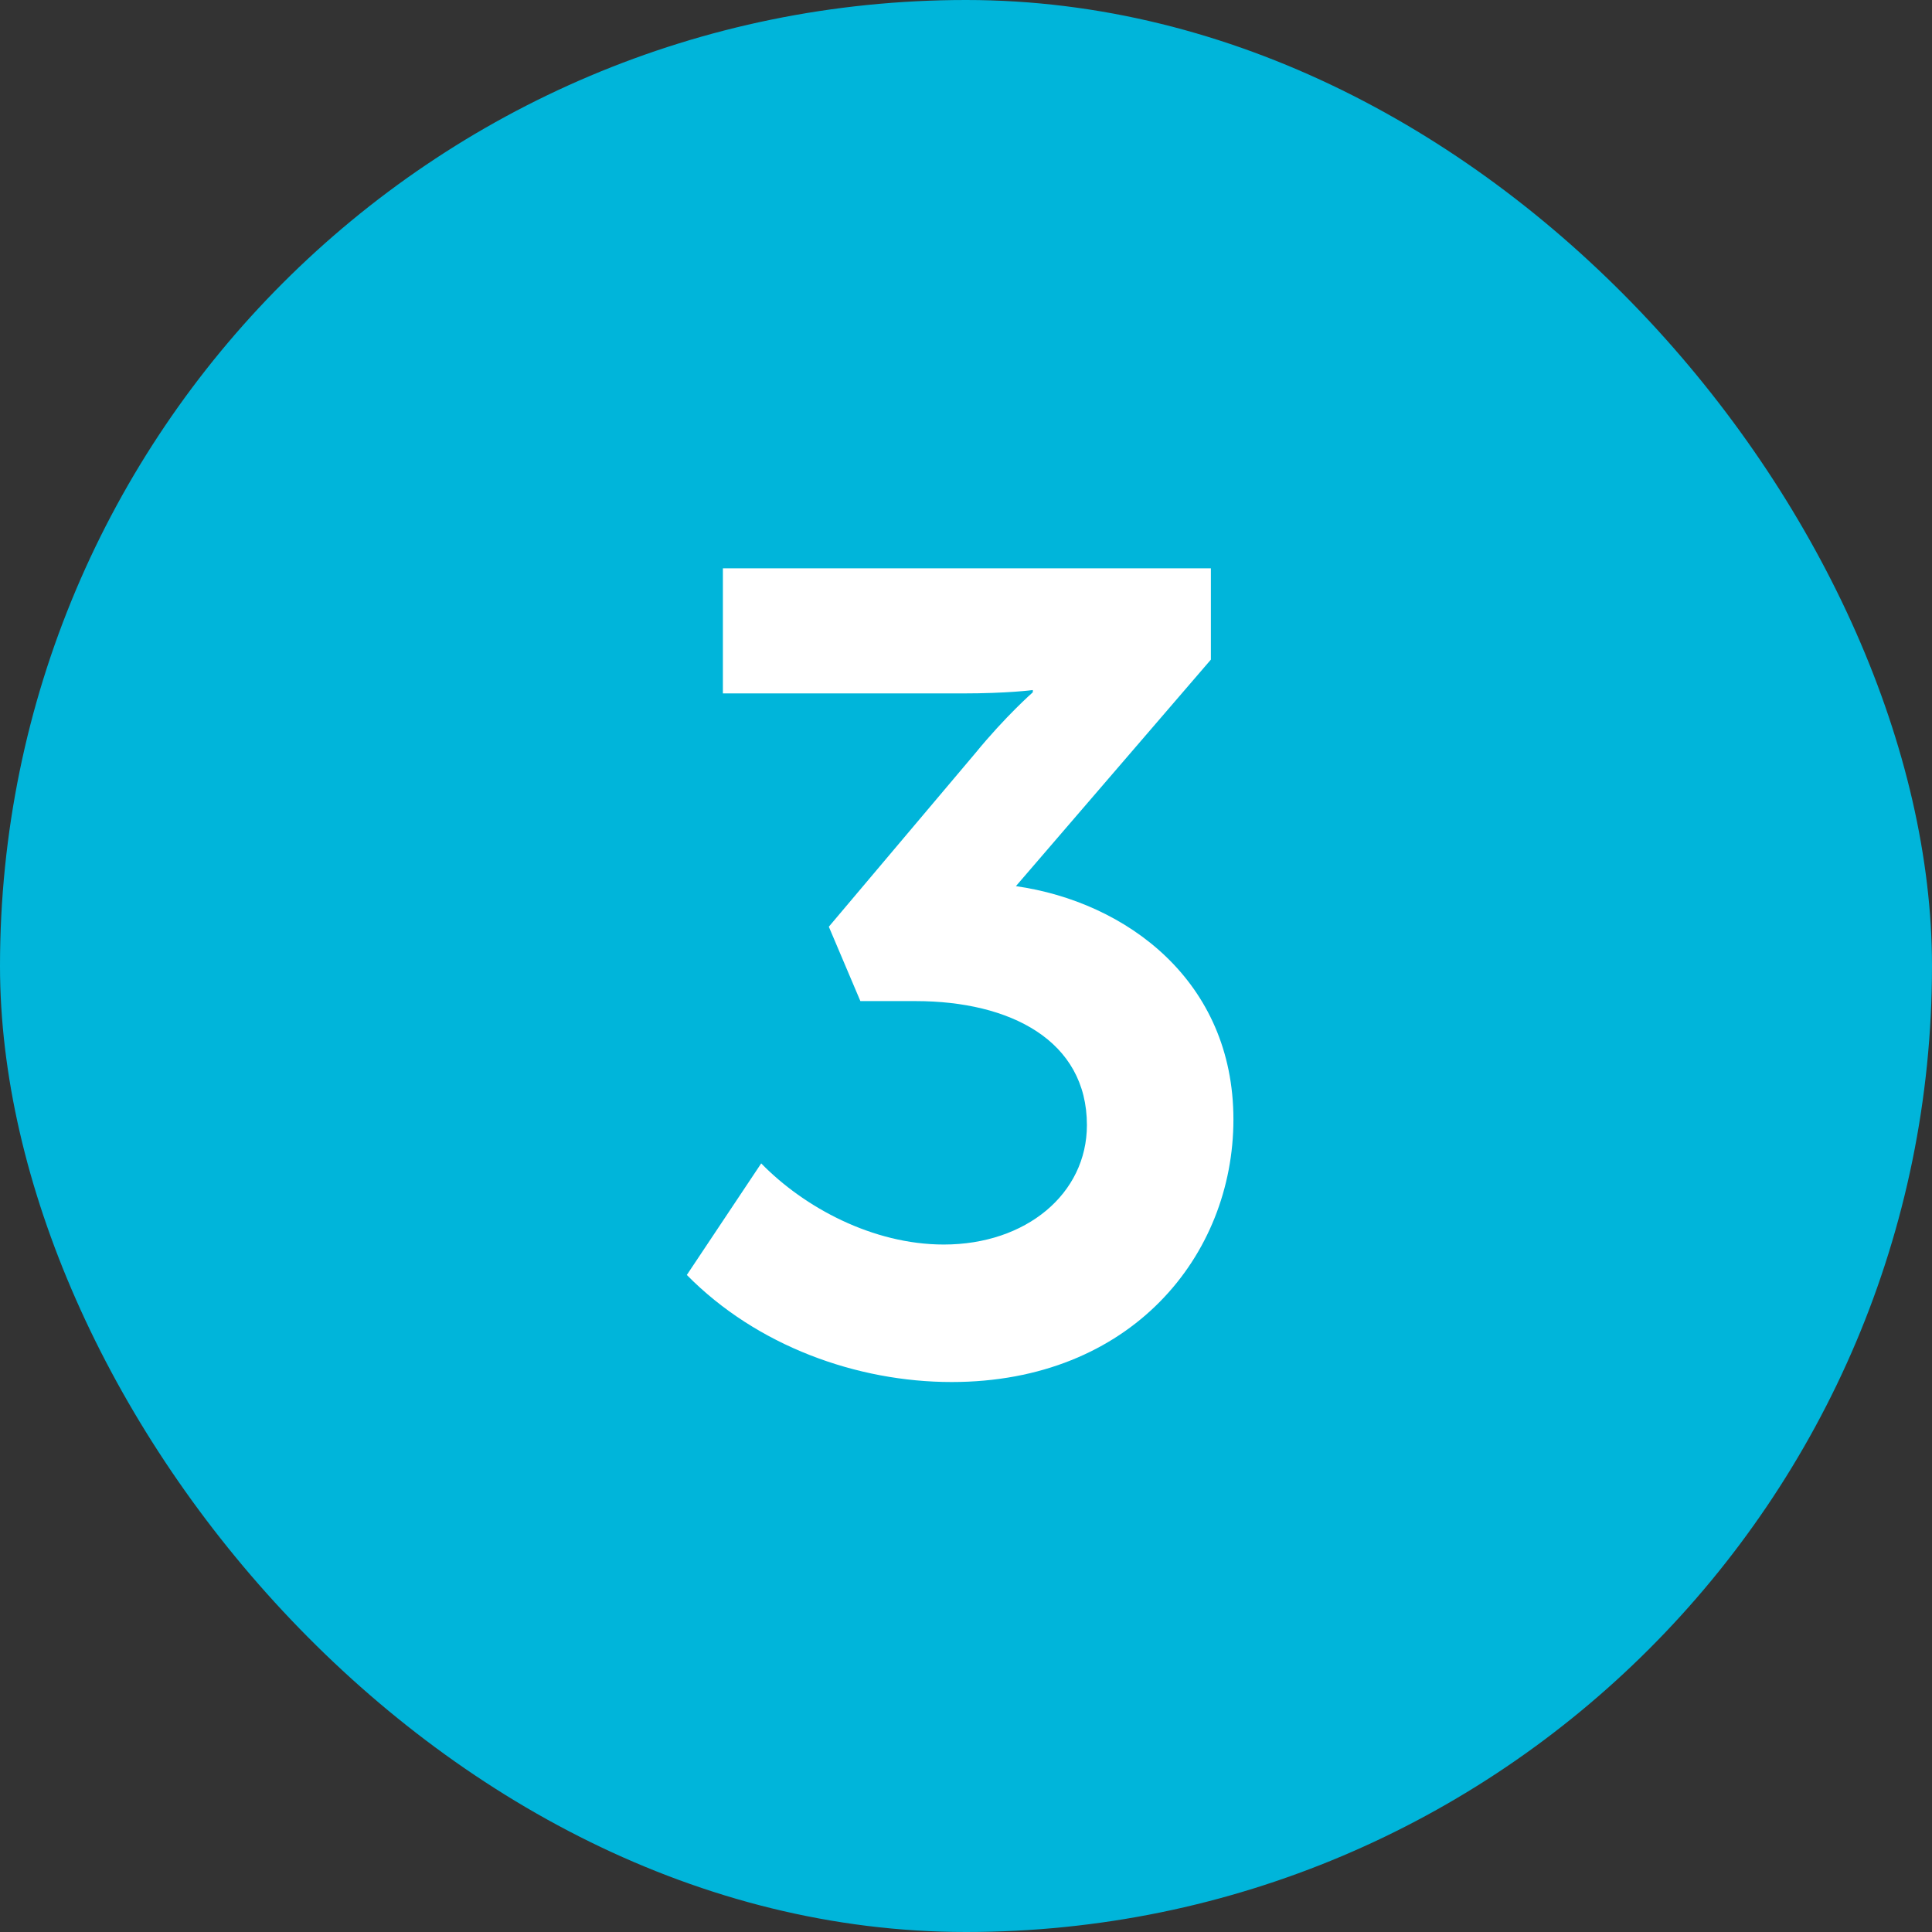 <?xml version="1.0" encoding="UTF-8"?> <svg xmlns="http://www.w3.org/2000/svg" width="48" height="48" viewBox="0 0 48 48" fill="none"><rect x="0" y="0" width="48" height="48" fill="#333333" stroke="none"/> <g clip-path="url(#clip0_1693_8134)"> <rect width="48" height="48" rx="24" fill="#00B5DA"></rect> <path d="M18.912 28.904L17.064 31.676C18.8 33.44 21.292 34.336 23.644 34.336C28.096 34.336 30.644 31.2 30.644 27.812C30.644 24.368 27.984 22.408 25.24 22.016L30.084 16.388V14.12H17.96V17.228H23.896C25.044 17.228 25.66 17.144 25.66 17.144V17.2C25.66 17.2 24.988 17.788 24.232 18.712L20.592 23.024L21.376 24.872H22.748C25.1 24.872 27.004 25.852 27.004 27.952C27.004 29.66 25.492 30.92 23.448 30.92C21.684 30.92 19.976 29.996 18.912 28.904Z" fill="white"></path> </g> <defs> <clipPath id="clip0_1693_8134"> <rect width="48" height="48" fill="white"></rect> </clipPath> </defs> </svg> 